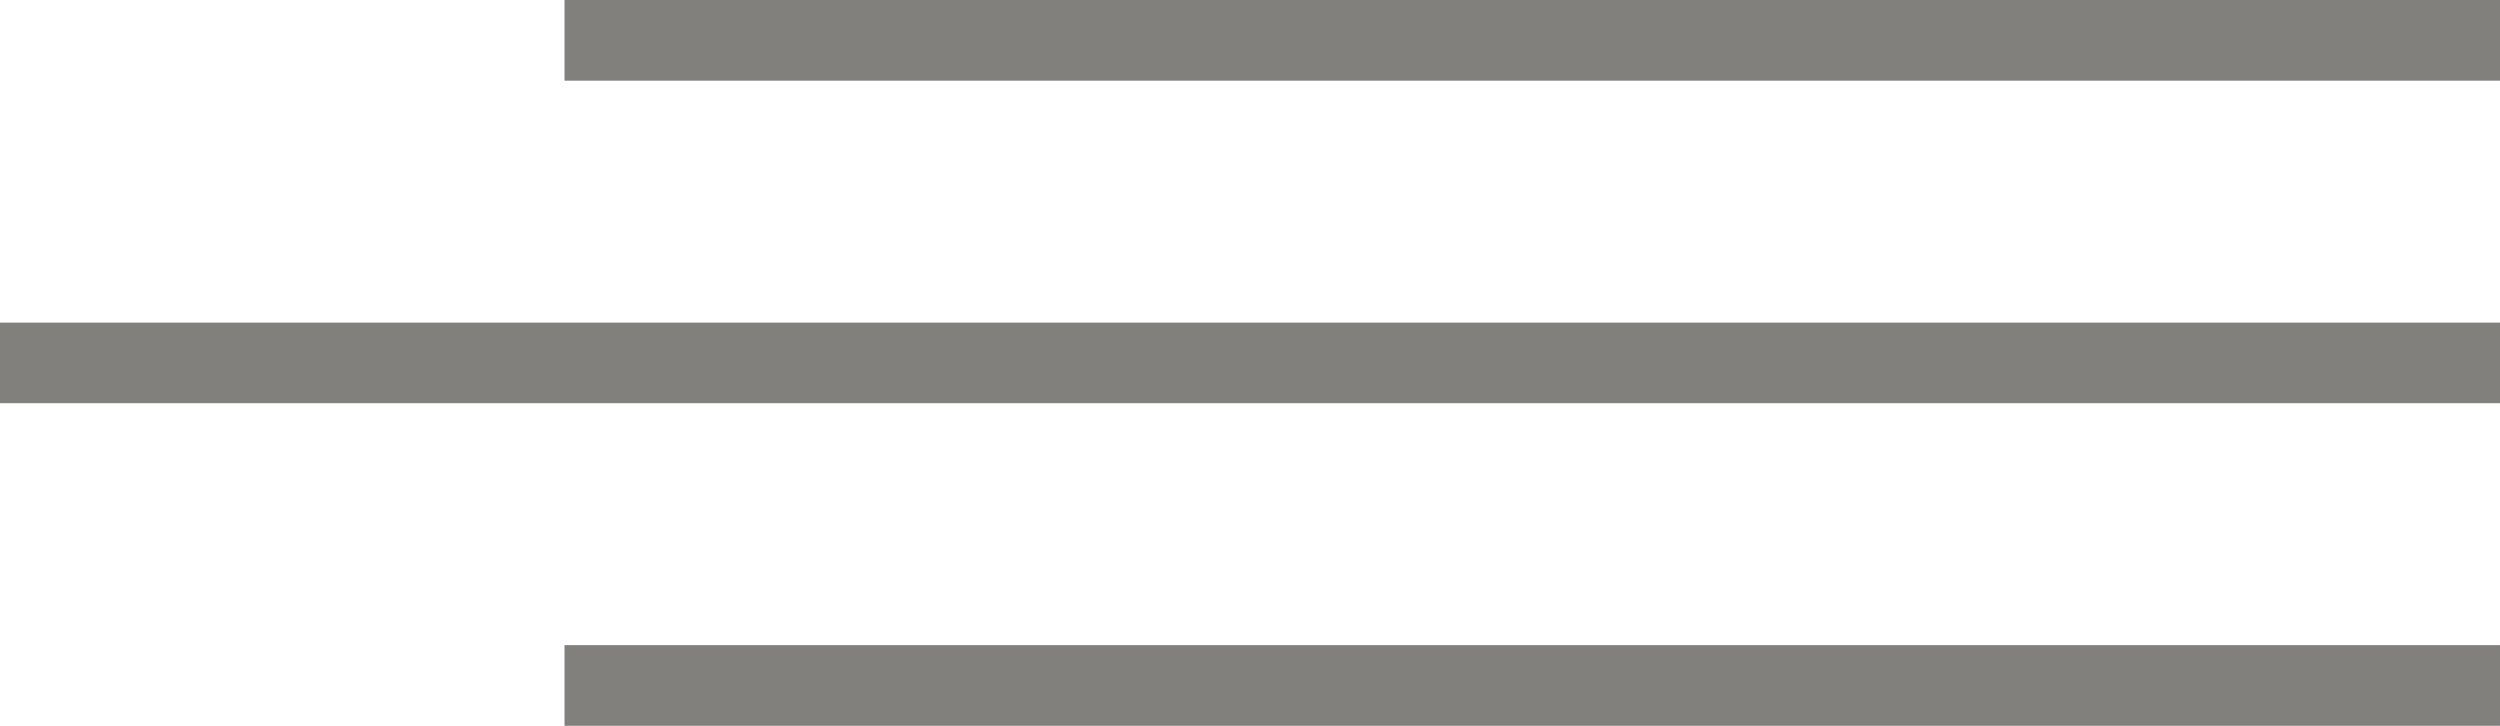 <svg width="31px" height="9px" viewBox="0 0 31 9" version="1.1" xmlns="http://www.w3.org/2000/svg" xmlns:xlink="http://www.w3.org/1999/xlink">
    <g id="0000" stroke="none" stroke-width="1" fill="none" fill-rule="evenodd">
        <g id="Каталог-новый-магазин-1366" transform="translate(-600, -129)" fill="#82807D">
            <path d="M607,129 L631,129 L631,130 L607,130 L607,129 Z M600,133 L631,133 L631,134 L600,134 L600,133 Z M607,137 L631,137 L631,138 L607,138 L607,137 Z" id="left-decor"></path>
        </g>
    </g>
</svg>
